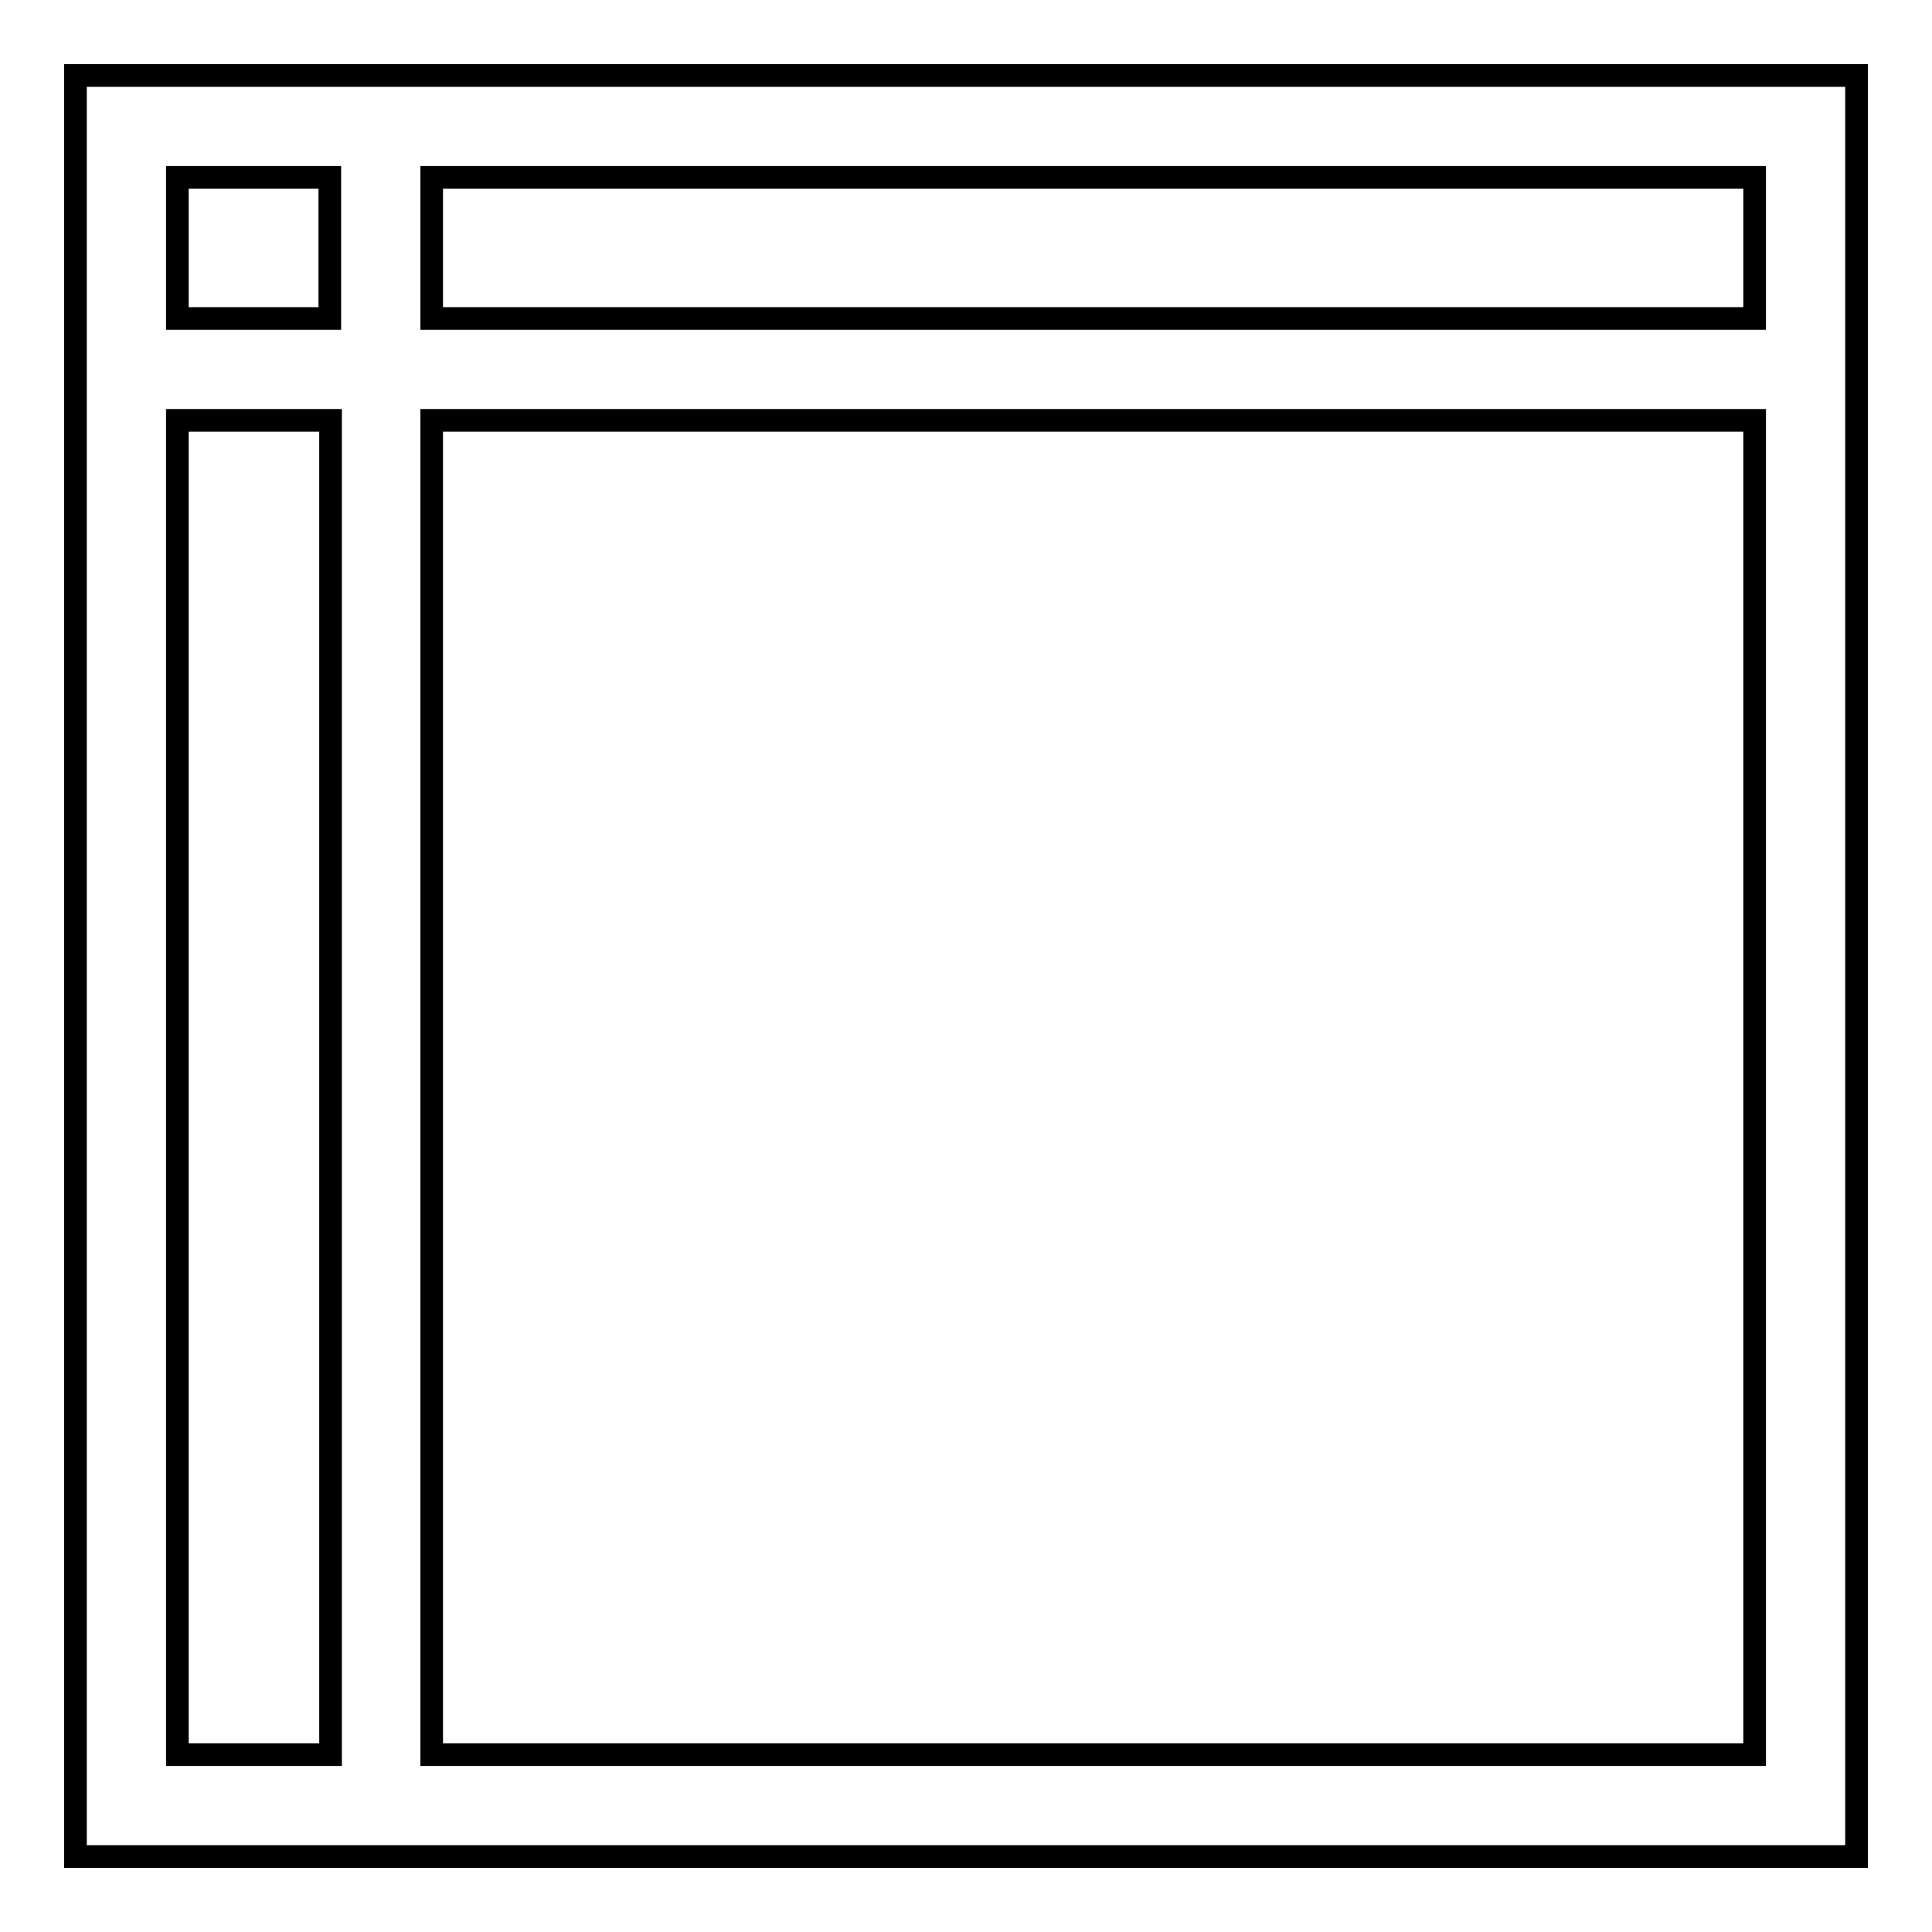 <?xml version="1.0" encoding="utf-8"?>
<!-- Svg Vector Icons : http://www.onlinewebfonts.com/icon -->
<!DOCTYPE svg PUBLIC "-//W3C//DTD SVG 1.1//EN" "http://www.w3.org/Graphics/SVG/1.1/DTD/svg11.dtd">
<svg version="1.1" xmlns="http://www.w3.org/2000/svg" xmlns:xlink="http://www.w3.org/1999/xlink" x="0px" y="0px" viewBox="0 0 256 256" enable-background="new 0 0 256 256" xml:space="preserve">
<g><g><g><path stroke-width="3" fill-opacity="0" stroke="#000000"  d="M10,10v236h236V10h0H10L10,10z M43.7,23.5v18.7H23.5V23.5H43.7z M232.5,42.2H57.2V23.5h175.3L232.5,42.2L232.5,42.2z M232.5,232.5H57.2l0-176.8h175.3V232.5z M23.5,55.7h20.3l0,176.8H23.5V55.7z"/></g><g></g><g></g><g></g><g></g><g></g><g></g><g></g><g></g><g></g><g></g><g></g><g></g><g></g><g></g><g></g></g></g>
</svg>